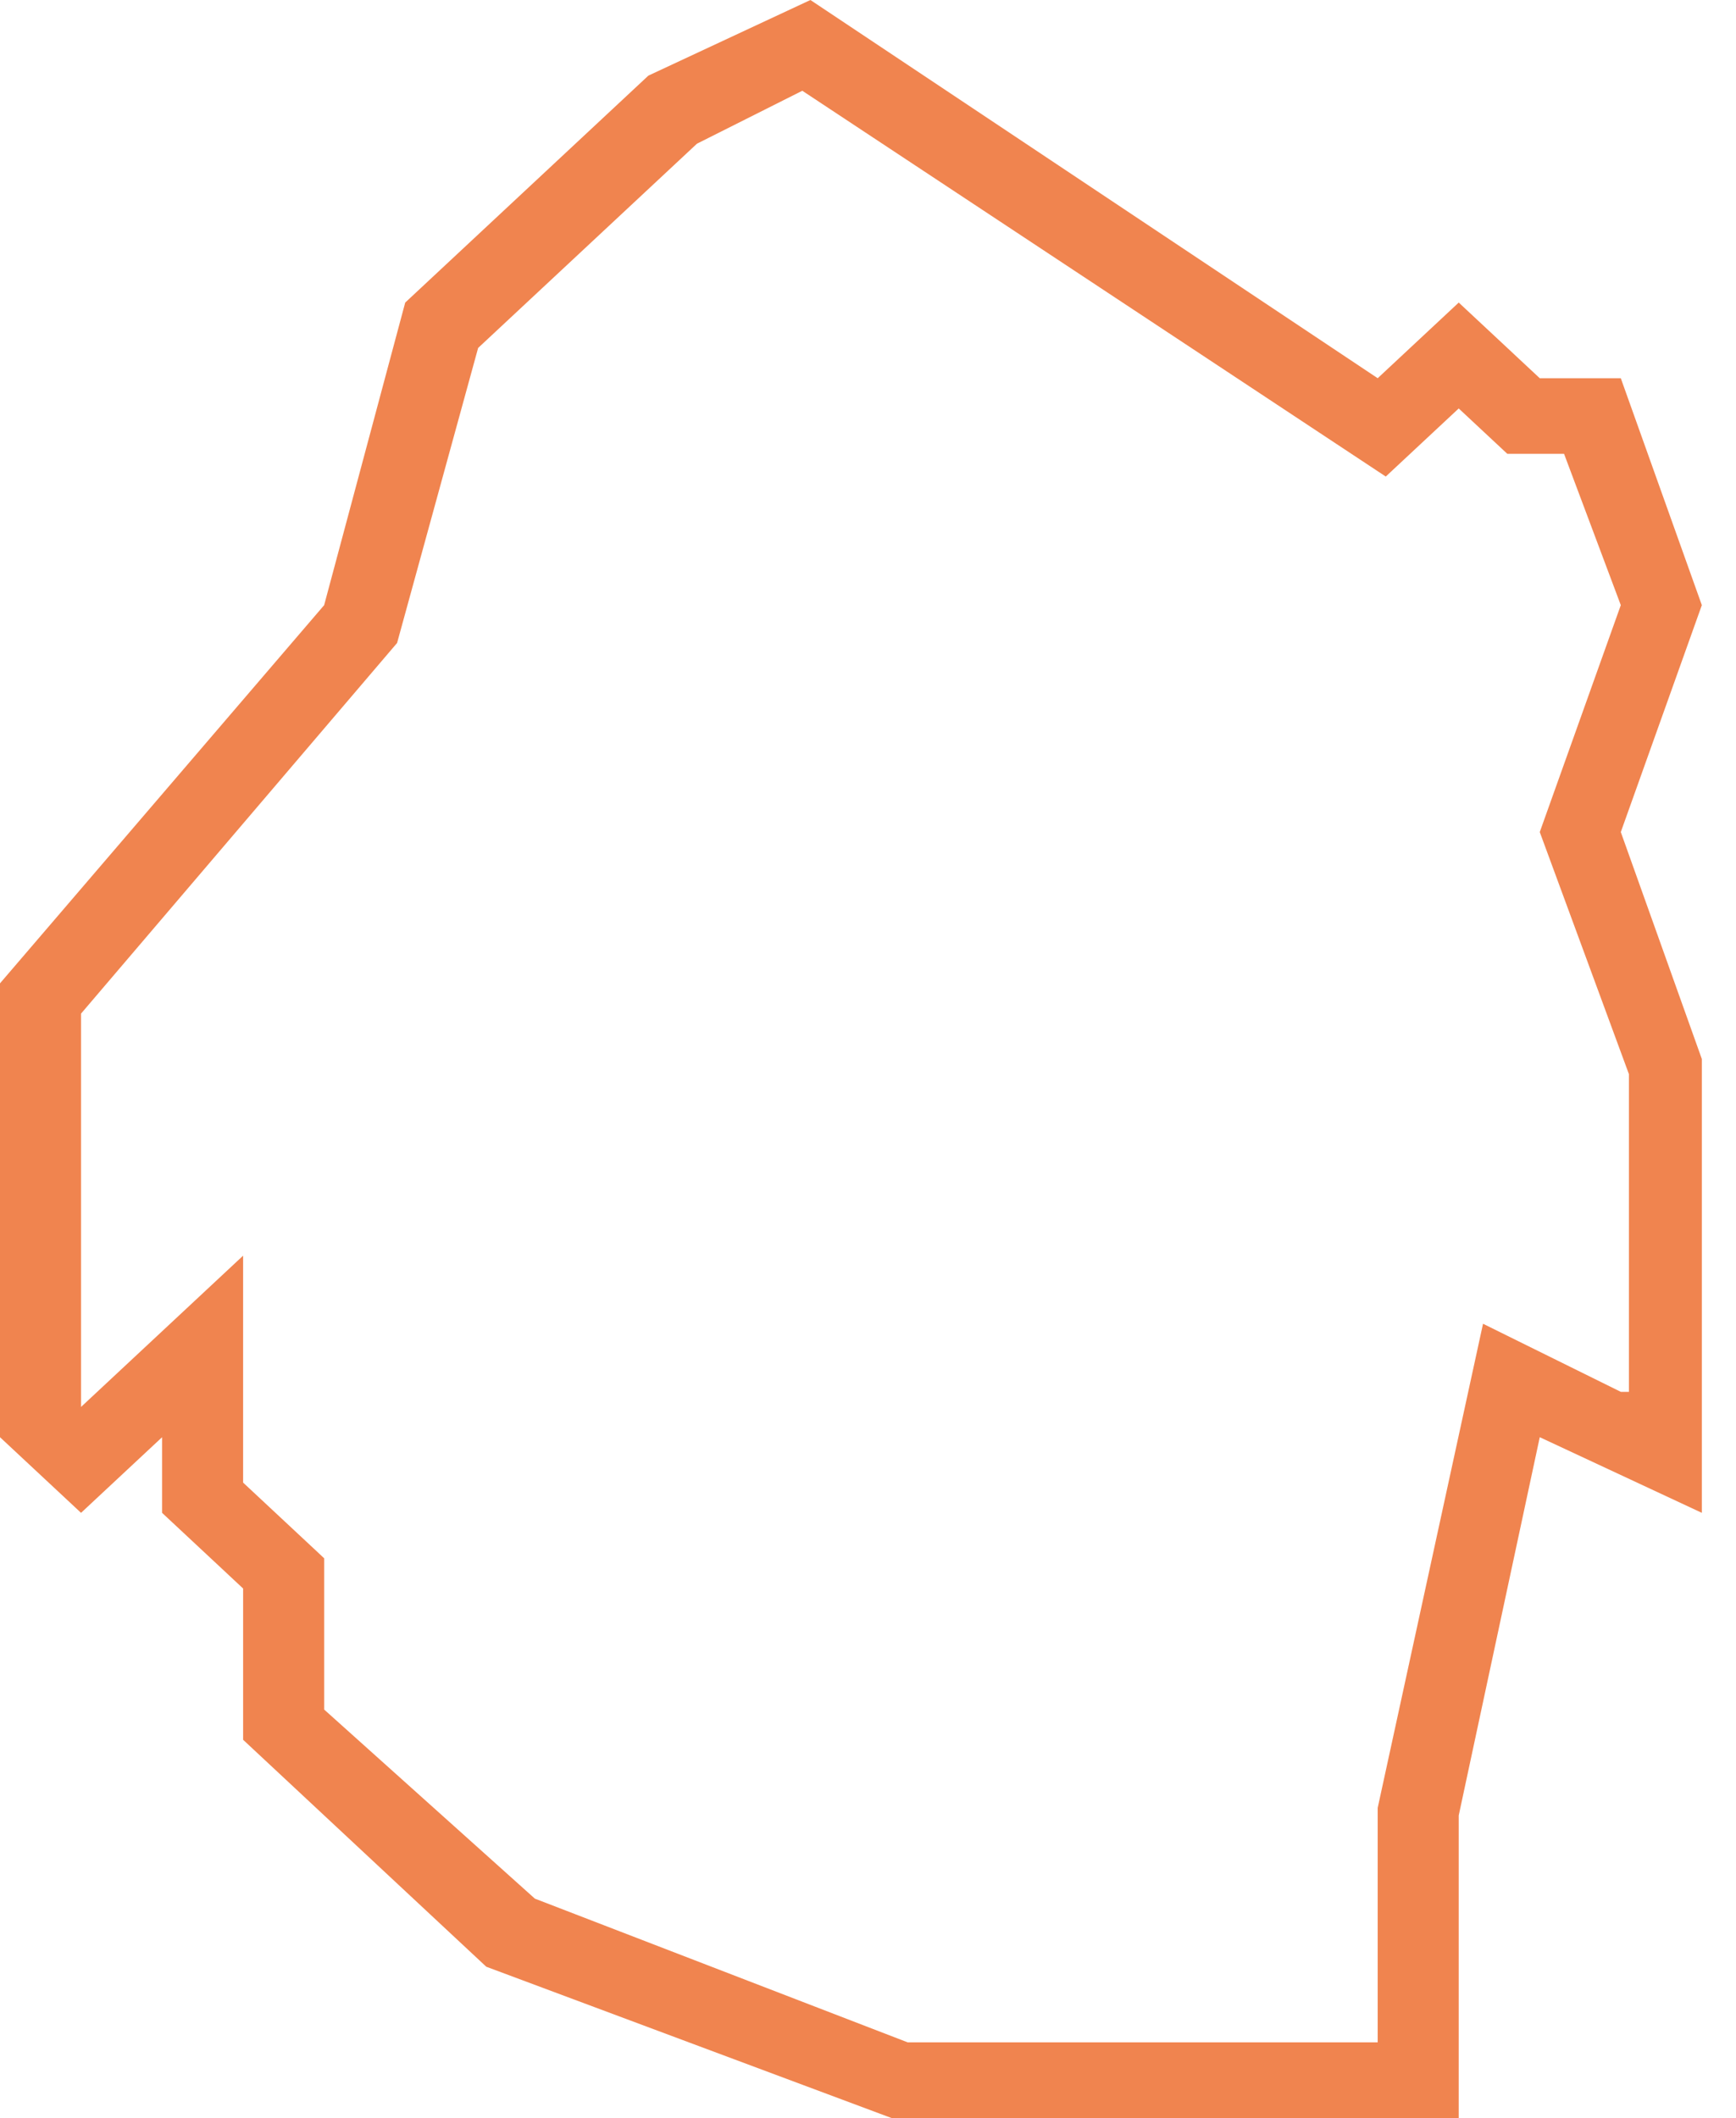 <?xml version="1.0" encoding="UTF-8"?> <svg xmlns="http://www.w3.org/2000/svg" width="50" height="61" viewBox="0 0 50 61" fill="none"><g clip-path="url(#clip0)"><path d="M49.016 17.429L46.682 10.893H44.348L42.014 8.714L39.68 10.893L23.341 0L18.673 2.179L11.671 8.714L9.336 17.429L0 28.321V41.393L2.334 43.571L4.668 41.393V43.571L7.002 45.75V50.107L14.005 56.643L25.675 61H42.014V52.286L44.348 41.393L49.016 43.571V30.5L46.682 23.964L49.016 17.429ZM46.682 40.086L42.714 38.125L39.68 52.068V58.821H26.142L15.405 54.682L9.336 49.236V44.879L7.002 42.7V36.164L2.334 40.521V29.193L11.437 18.518L13.771 10.021L20.073 4.139L23.108 2.614L39.913 13.725L42.014 11.764L43.414 13.071H45.048L46.682 17.429L44.348 23.964L46.916 30.936V40.086H46.682Z" fill="#F0844F"></path></g><defs><clipPath id="clip0"><rect width="49.016" height="61" fill="white"></rect></clipPath></defs></svg> 